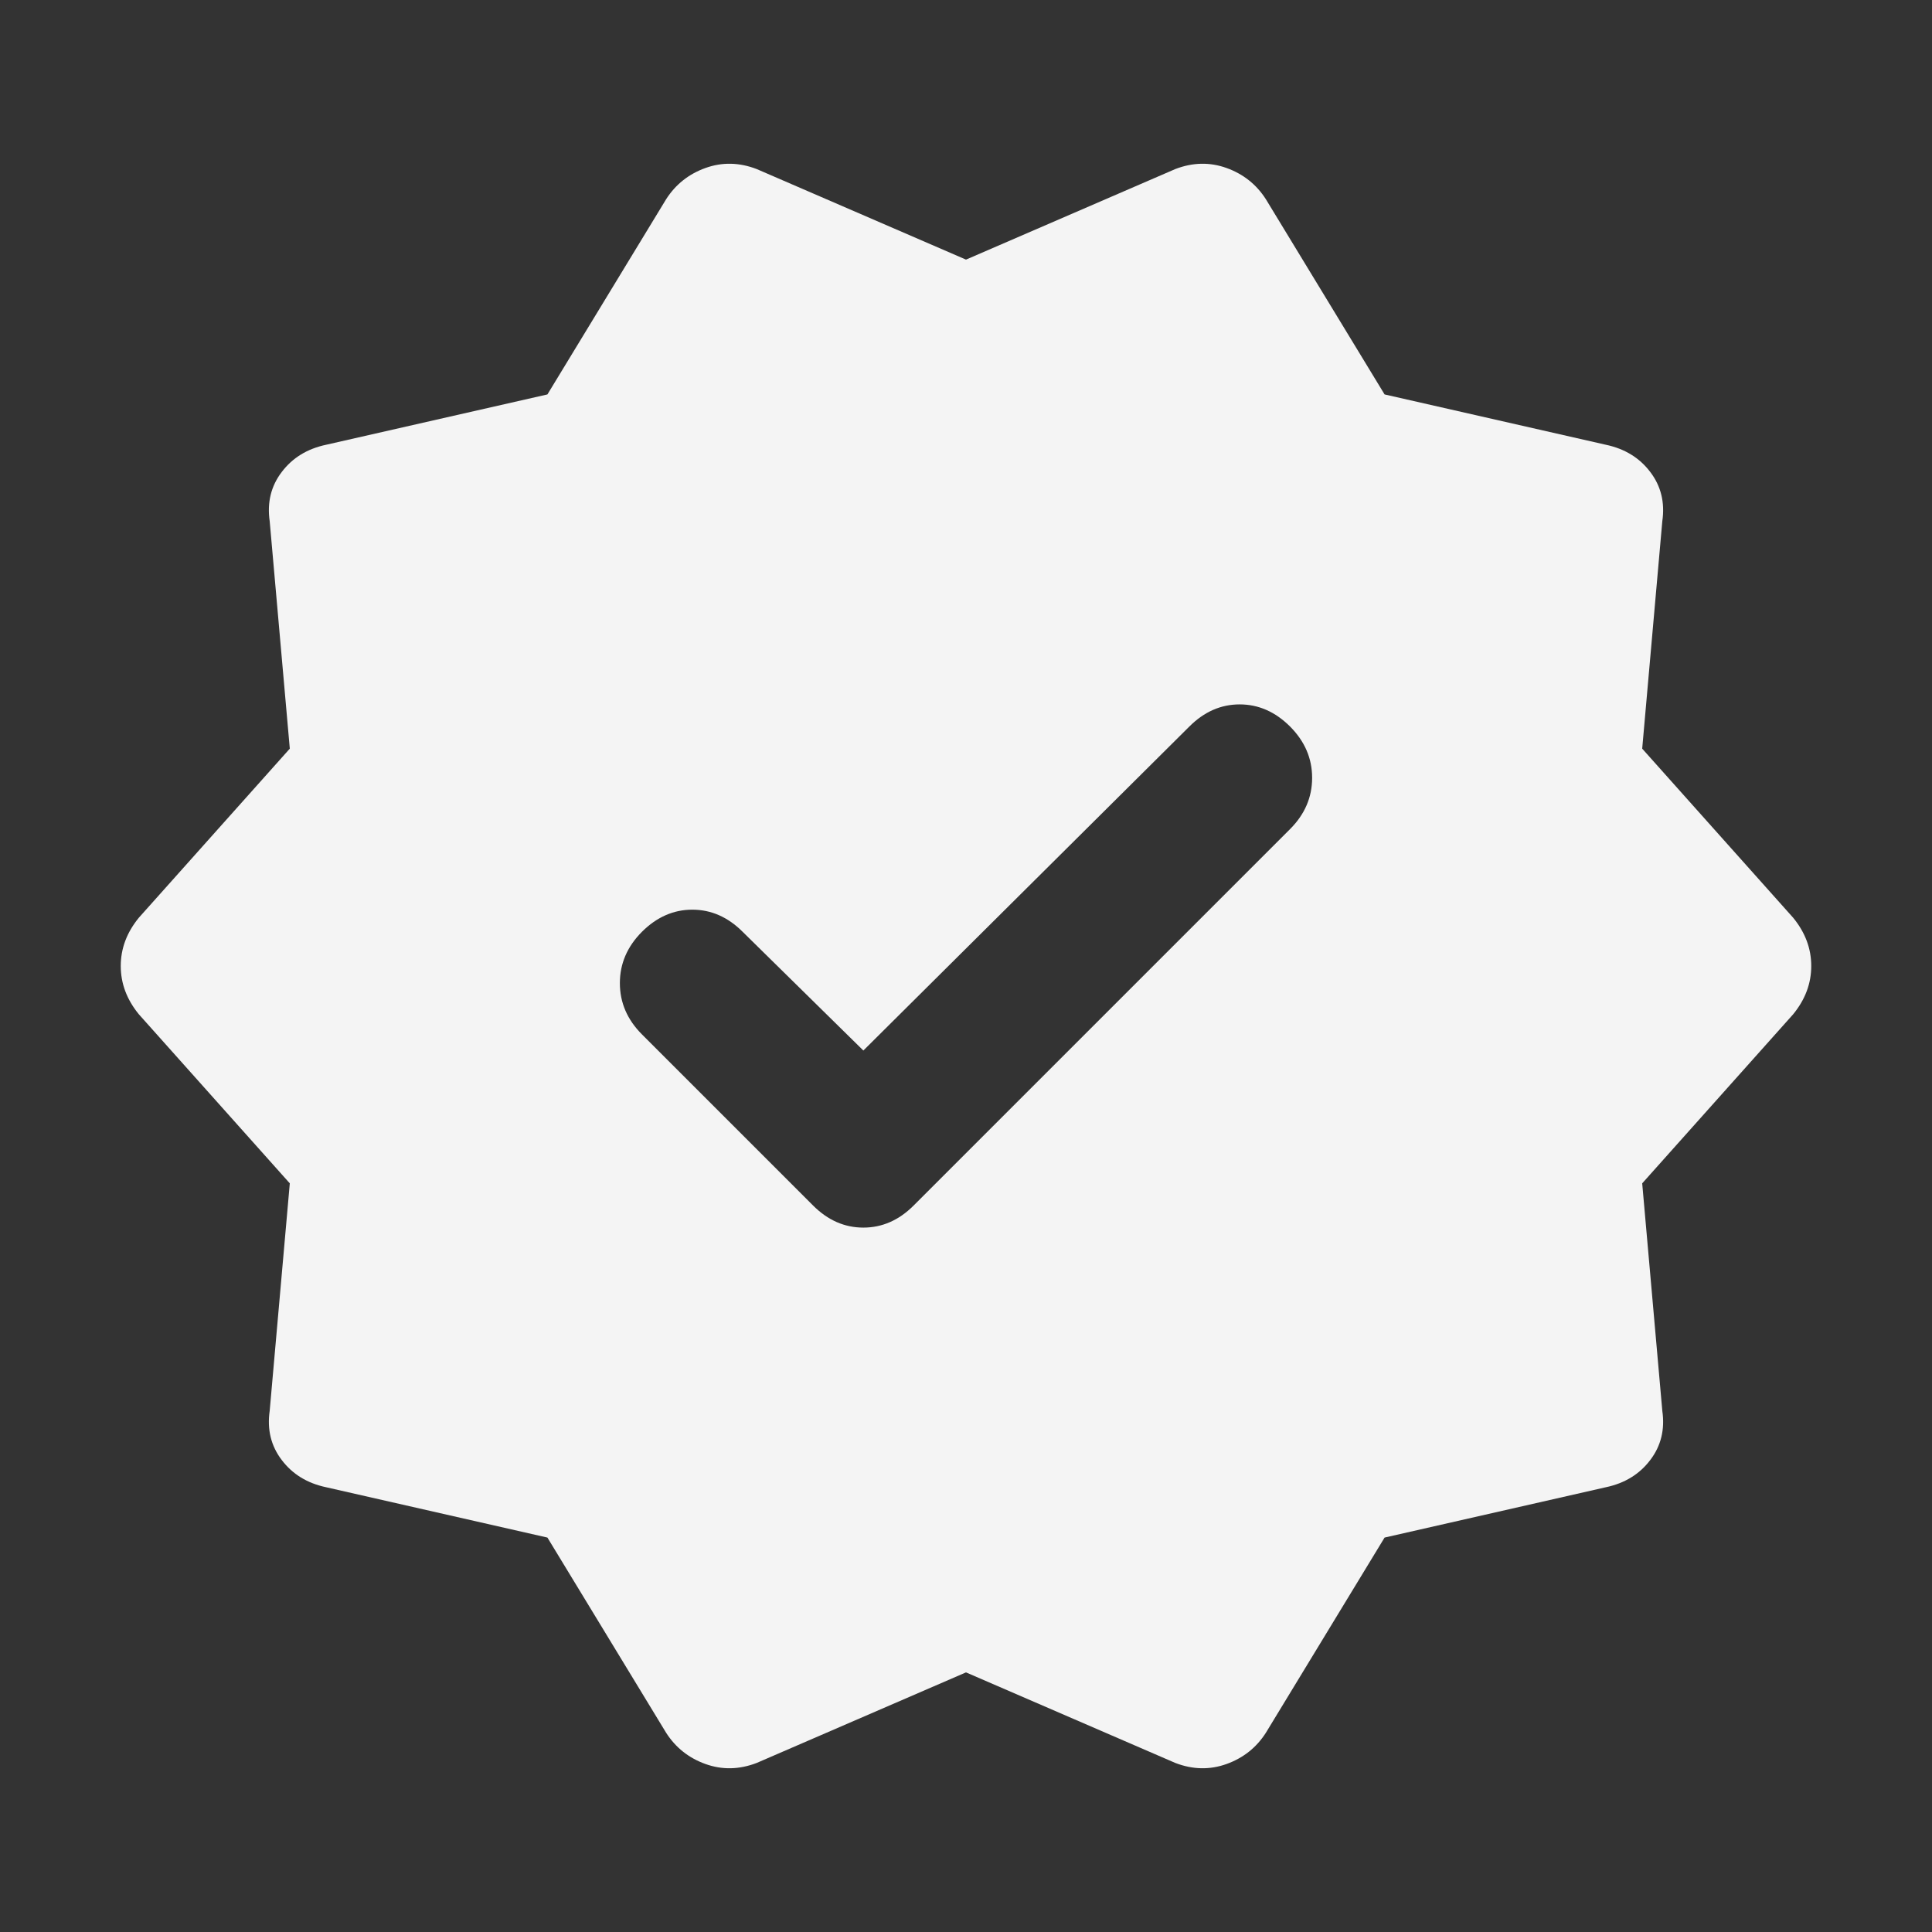 <svg width="32" height="32" viewBox="0 0 32 32" fill="none" xmlns="http://www.w3.org/2000/svg">
<rect x="0" y="0" width="32" height="32" fill="#333333" stroke="none"/>
<path d="M14.3 17.4L12.3 15.433C12.056 15.189 11.778 15.067 11.467 15.067C11.156 15.067 10.878 15.189 10.633 15.433C10.389 15.678 10.267 15.961 10.267 16.283C10.267 16.606 10.389 16.889 10.633 17.133L13.467 19.967C13.711 20.211 13.989 20.333 14.3 20.333C14.611 20.333 14.889 20.211 15.133 19.967L21.367 13.733C21.611 13.489 21.733 13.206 21.733 12.883C21.733 12.561 21.611 12.278 21.367 12.033C21.122 11.789 20.844 11.667 20.533 11.667C20.222 11.667 19.944 11.789 19.7 12.033L14.3 17.4ZM11.033 28.7L9.067 25.467L5.4 24.633C5.089 24.567 4.844 24.417 4.667 24.183C4.489 23.95 4.422 23.678 4.467 23.367L4.8 19.6L2.3 16.8C2.1 16.556 2 16.289 2 16C2 15.711 2.1 15.444 2.3 15.2L4.8 12.4L4.467 8.633C4.422 8.322 4.489 8.05 4.667 7.817C4.844 7.583 5.089 7.433 5.4 7.367L9.067 6.533L11.033 3.3C11.189 3.056 11.406 2.883 11.683 2.783C11.961 2.683 12.244 2.689 12.533 2.8L16 4.3L19.467 2.8C19.756 2.689 20.039 2.683 20.317 2.783C20.594 2.883 20.811 3.056 20.967 3.3L22.933 6.533L26.6 7.367C26.911 7.433 27.156 7.583 27.333 7.817C27.511 8.05 27.578 8.322 27.533 8.633L27.2 12.4L29.7 15.2C29.9 15.444 30 15.711 30 16C30 16.289 29.9 16.556 29.7 16.8L27.2 19.6L27.533 23.367C27.578 23.678 27.511 23.95 27.333 24.183C27.156 24.417 26.911 24.567 26.6 24.633L22.933 25.467L20.967 28.7C20.811 28.944 20.594 29.117 20.317 29.217C20.039 29.317 19.756 29.311 19.467 29.2L16 27.7L12.533 29.2C12.244 29.311 11.961 29.317 11.683 29.217C11.406 29.117 11.189 28.944 11.033 28.7Z" fill="#F4F4F4"/>
</svg>
